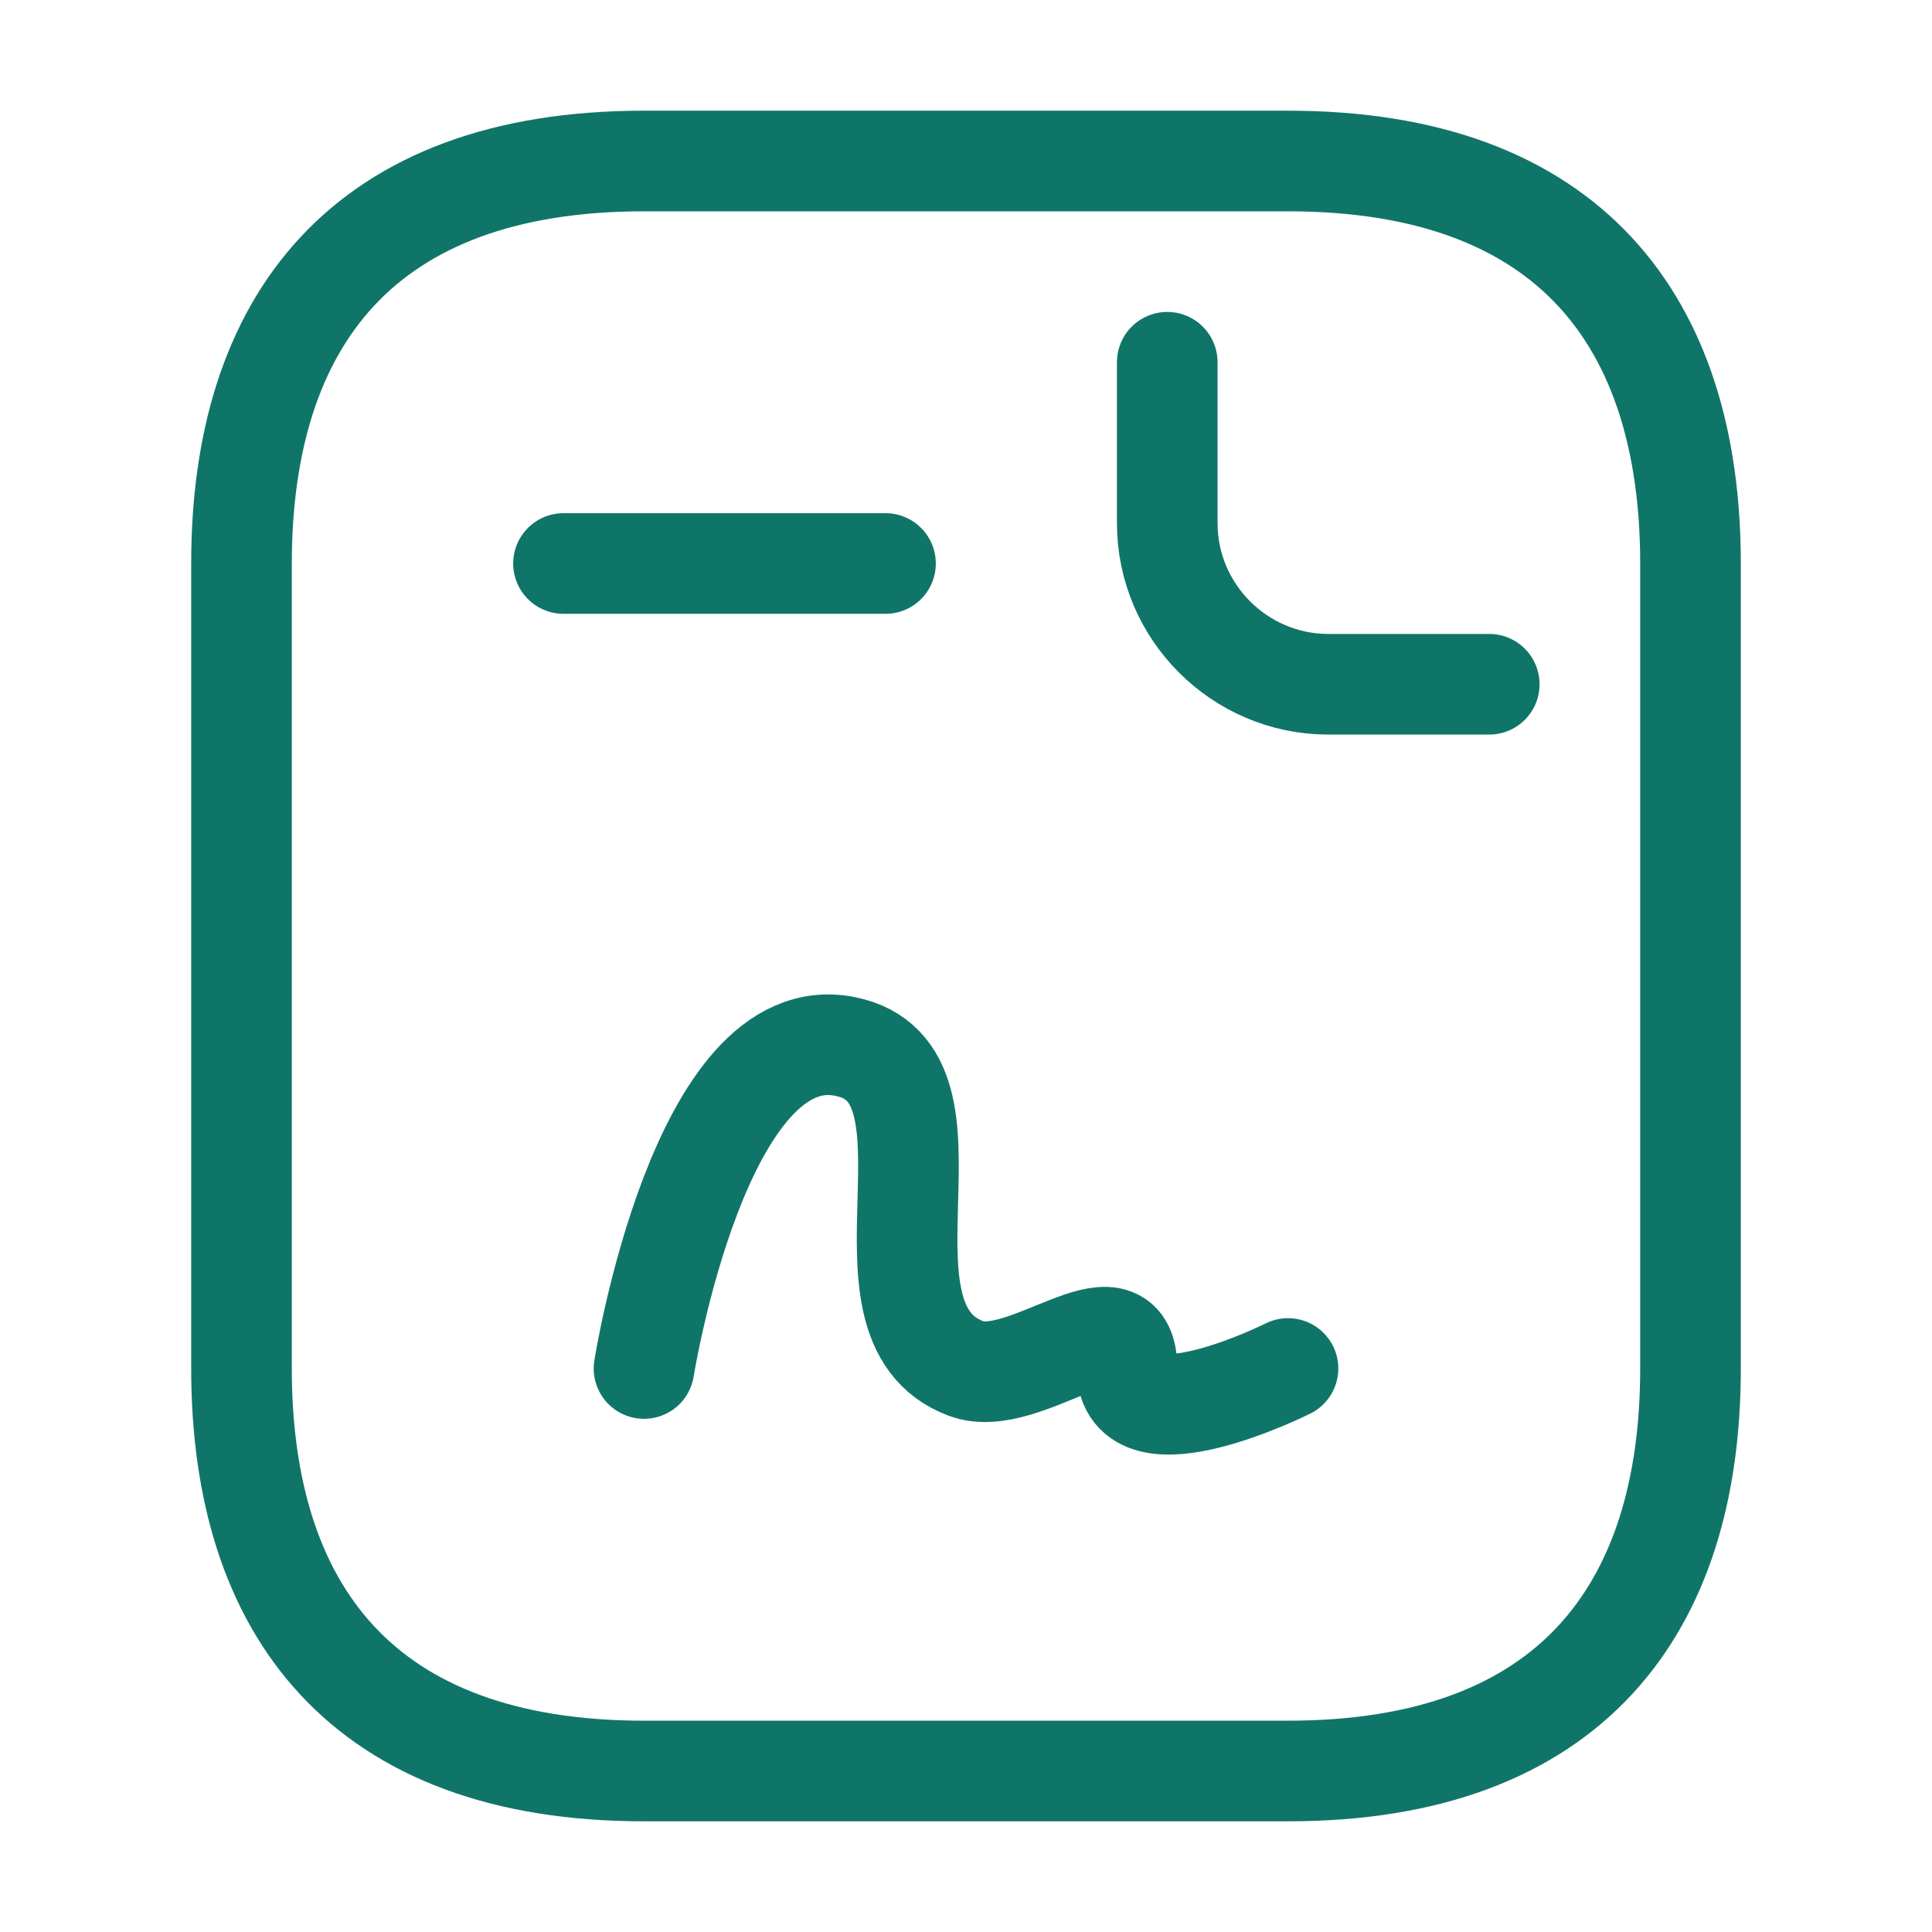 <svg xmlns="http://www.w3.org/2000/svg" width="48" height="48" viewBox="0 0 48 48" fill="none"><path d="M42 14V34C42 40 39 44 32 44H16C9 44 6 40 6 34V14C6 8 9 4 16 4H32C39 4 42 8 42 14Z" stroke="#107569" stroke-width="2.5" stroke-miterlimit="10" stroke-linecap="round" stroke-linejoin="round"></path><path d="M29 9V13C29 15.2 30.8 17 33 17H37" stroke="#107569" stroke-width="2.5" stroke-miterlimit="10" stroke-linecap="round" stroke-linejoin="round"></path><path d="M14 14H22" stroke="#107569" stroke-width="2.5" stroke-miterlimit="10" stroke-linecap="round" stroke-linejoin="round"></path><path d="M16 34C16 34 17.389 25.269 21 26C24.27 26.662 20.877 32.824 24 34C25.462 34.55 28 32.001 28 34C28 36 32 34 32 34" stroke="#107569" stroke-width="2.5" stroke-miterlimit="10" stroke-linecap="round" stroke-linejoin="round"></path></svg>